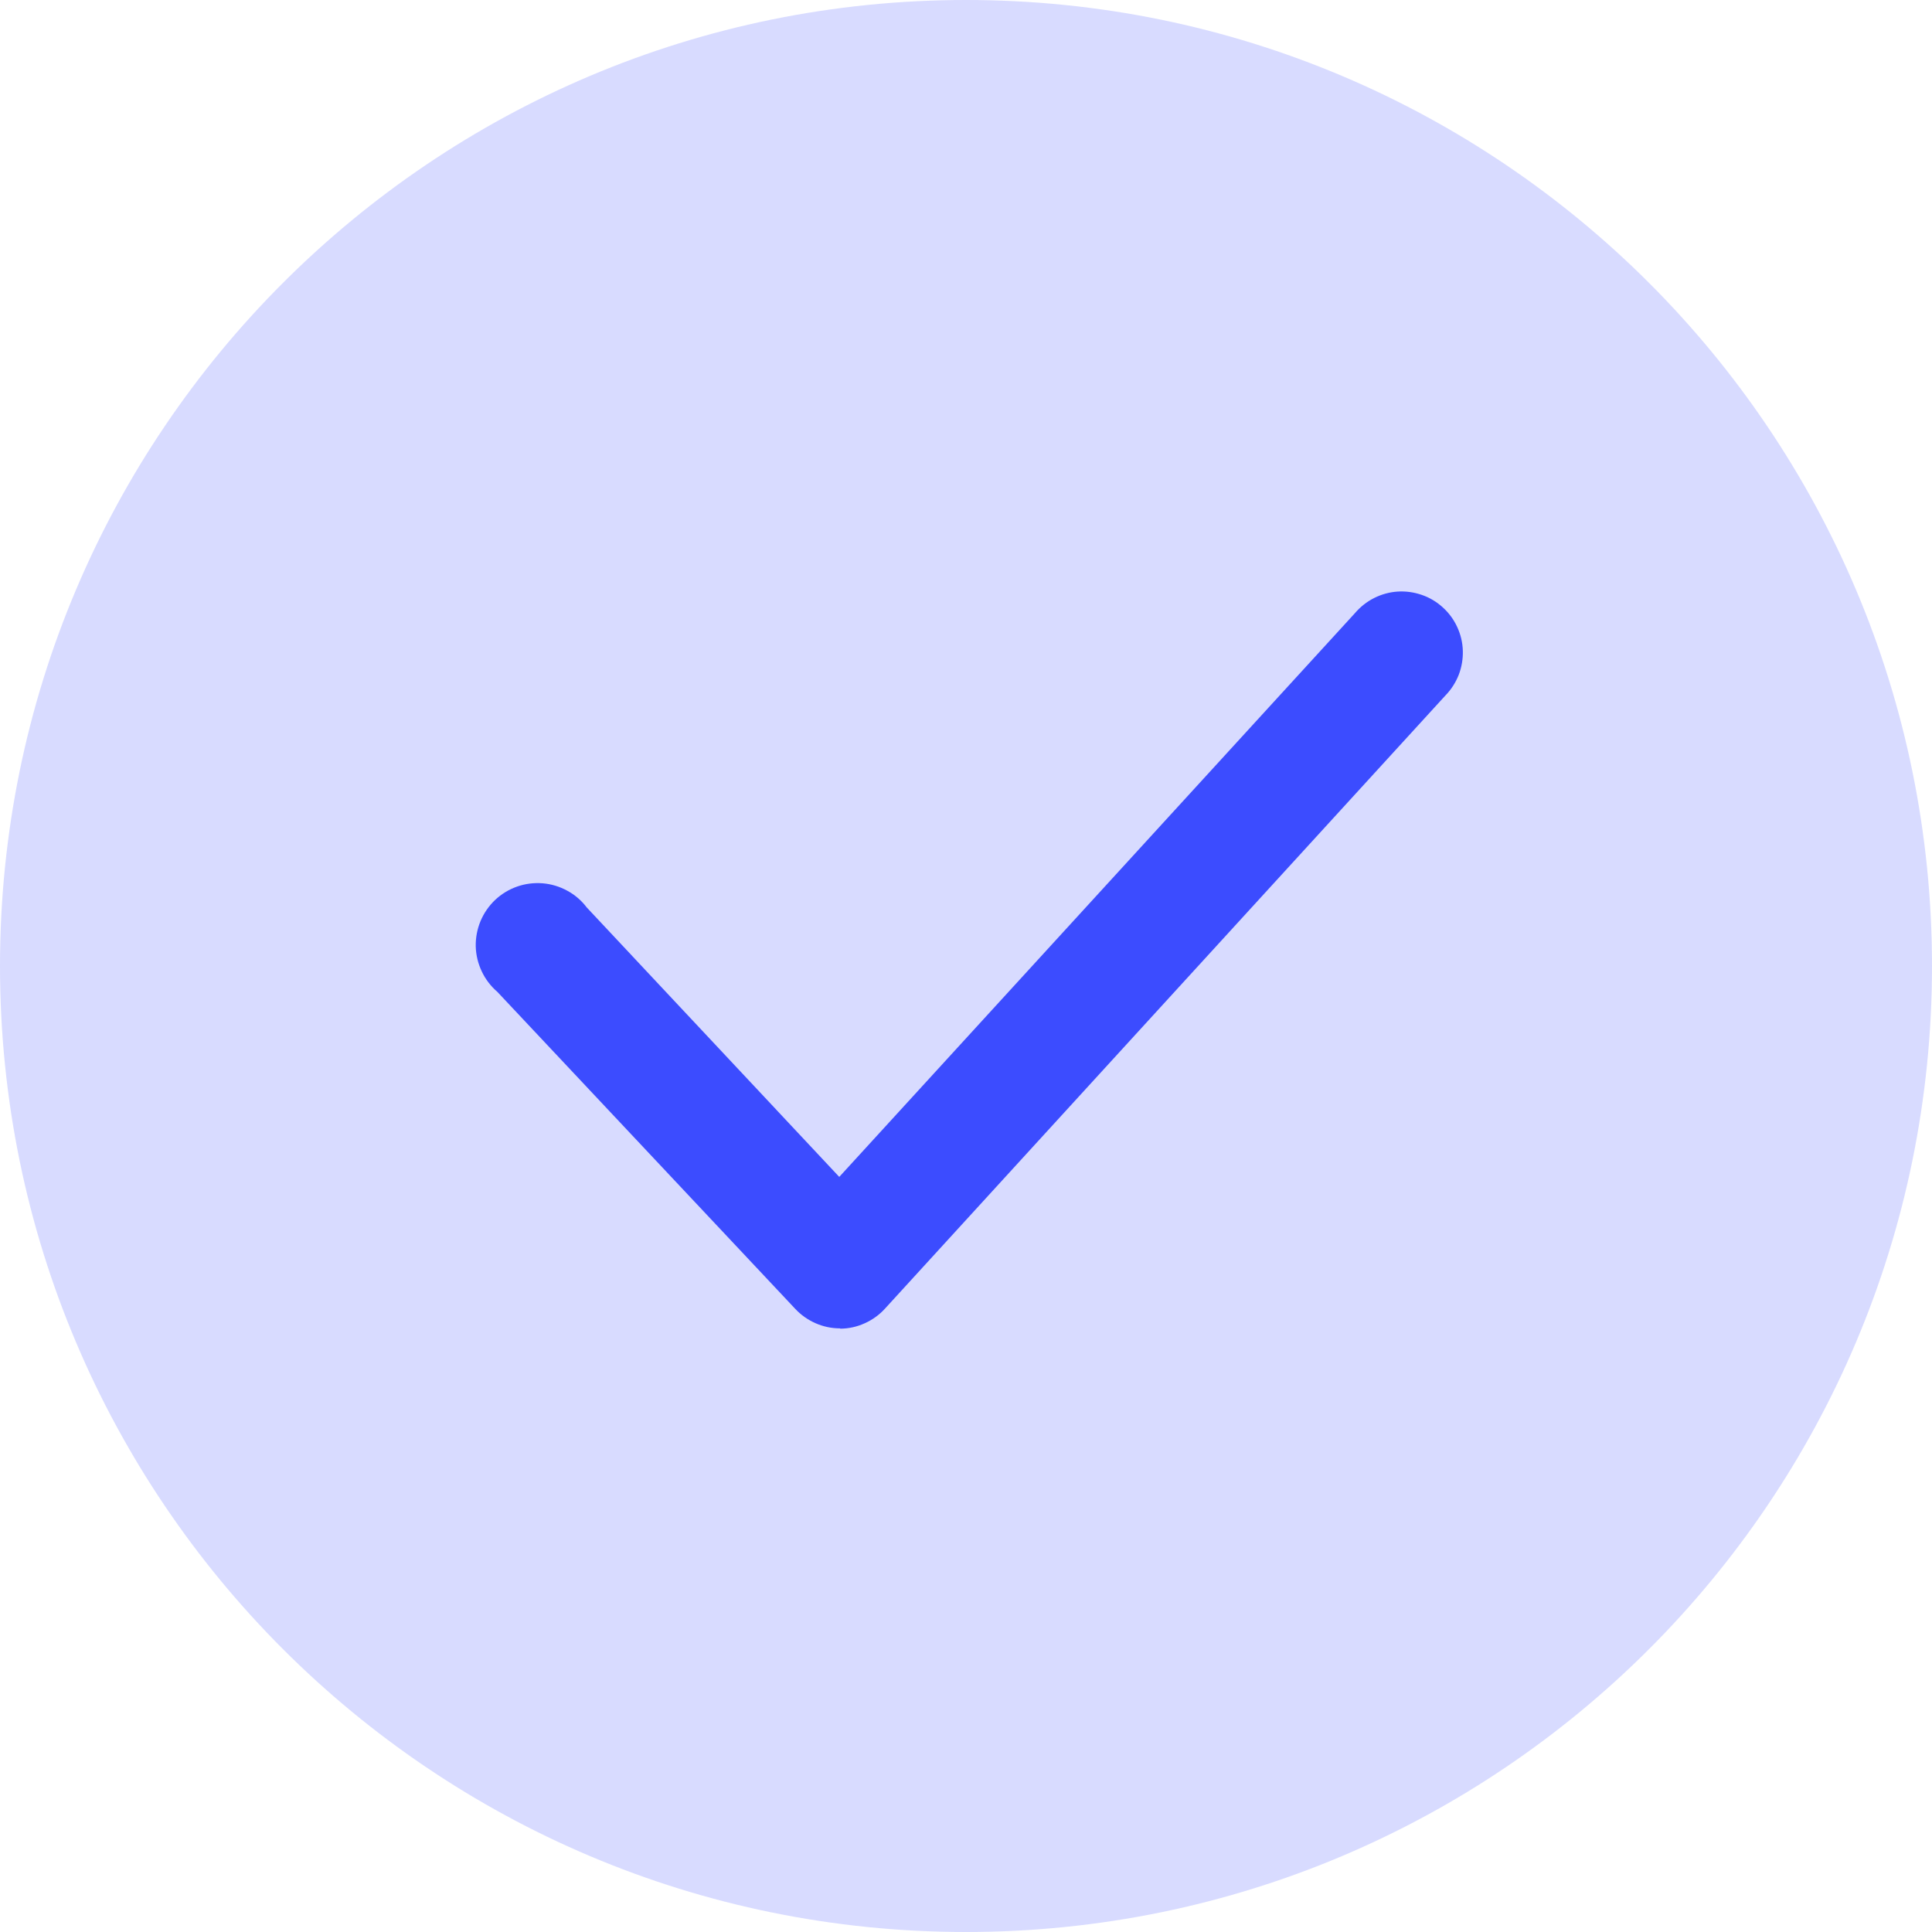 <svg width="25" height="25" viewBox="0 0 25 25" fill="none" xmlns="http://www.w3.org/2000/svg">
<g clip-path="url(#clip0_14465_4873)">
<path opacity="0.2" d="M25 12.5C25 5.596 19.404 0 12.5 0C5.596 0 0 5.596 0 12.5C0 19.404 5.596 25 12.5 25C19.404 25 25 19.404 25 12.5Z" fill="#3C4CFF"/>
<path d="M10.868 17.189C10.759 17.189 10.652 17.166 10.552 17.122C10.453 17.078 10.363 17.015 10.289 16.935L6.436 12.835C6.351 12.762 6.282 12.672 6.234 12.57C6.186 12.469 6.159 12.359 6.156 12.246C6.154 12.134 6.175 12.023 6.218 11.919C6.261 11.816 6.326 11.722 6.407 11.645C6.489 11.568 6.586 11.509 6.692 11.472C6.797 11.435 6.91 11.421 7.022 11.43C7.134 11.439 7.242 11.472 7.341 11.526C7.439 11.579 7.525 11.653 7.593 11.743L10.86 15.229L17.532 7.935C17.601 7.854 17.685 7.787 17.78 7.739C17.875 7.691 17.978 7.662 18.084 7.655C18.191 7.648 18.297 7.663 18.398 7.698C18.498 7.732 18.59 7.787 18.669 7.859C18.748 7.93 18.812 8.017 18.856 8.113C18.901 8.21 18.926 8.314 18.929 8.421C18.932 8.527 18.914 8.633 18.876 8.732C18.837 8.831 18.779 8.922 18.705 8.998L11.454 16.931C11.381 17.012 11.292 17.077 11.192 17.122C11.092 17.168 10.984 17.192 10.875 17.193L10.868 17.189Z" fill="#3C4CFF"/>
</g>
<defs>
<clipPath id="clip0_14465_4873">
<rect width="25" height="25" fill="white"/>
</clipPath>
</defs>
</svg>
